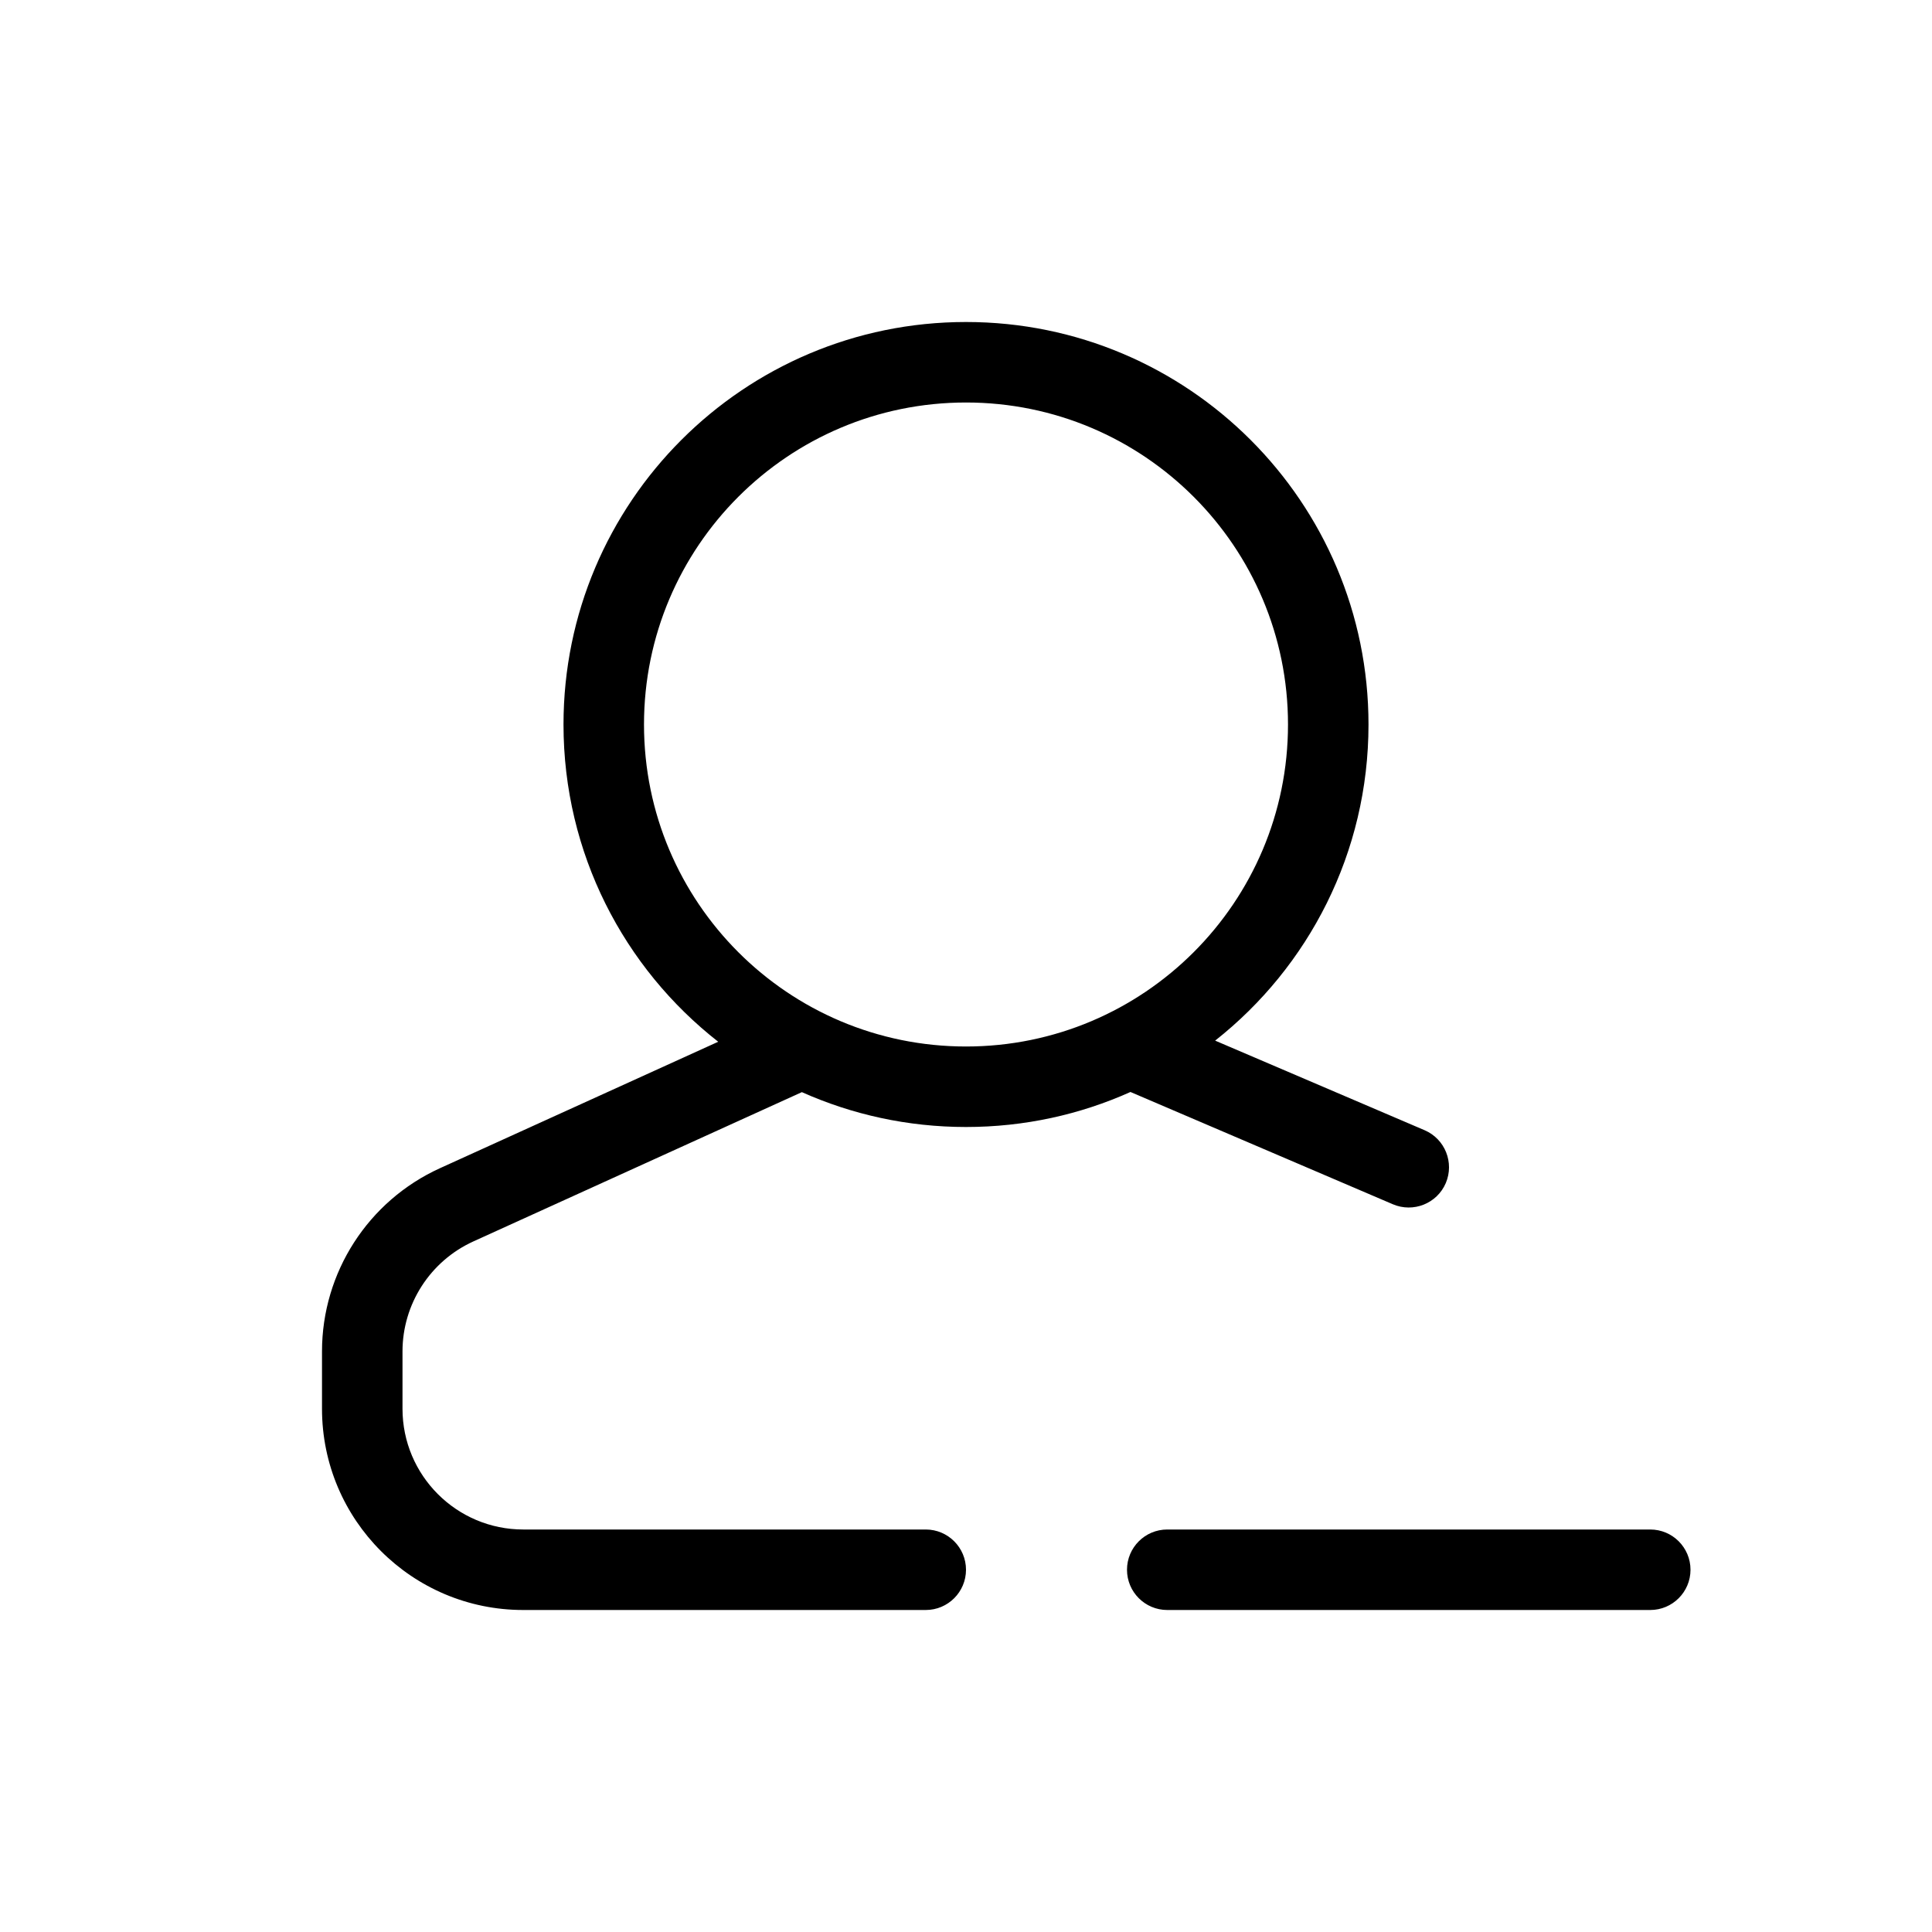 <svg xmlns="http://www.w3.org/2000/svg" width="24" height="24" viewBox="0 0 24 24">
  <path d="M14.043,13.565 C13.419,13.845 12.728,14 12,14 C11.274,14 10.584,13.845 9.961,13.567 L5.879,15.422 C5.344,15.666 5,16.2 5,16.788 L5,17.5 C5,18.328 5.672,19 6.5,19 L11.5,19 C11.776,19 12,19.224 12,19.5 C12,19.776 11.776,20 11.5,20 L6.5,20 C5.119,20 4,18.881 4,17.5 L4,16.788 C4,15.807 4.573,14.918 5.465,14.512 L8.922,12.941 C7.752,12.026 7,10.601 7,9 C7,6.239 9.239,4 12,4 C14.761,4 17,6.239 17,9 C17,10.593 16.255,12.012 15.095,12.927 L17.697,14.04 C17.951,14.149 18.068,14.443 17.96,14.697 C17.851,14.951 17.557,15.068 17.303,14.96 L14.043,13.565 L14.043,13.565 Z M12,13 C14.209,13 16,11.209 16,9 C16,6.791 14.209,5 12,5 C9.791,5 8,6.791 8,9 C8,11.209 9.791,13 12,13 Z M14.5,20 C14.224,20 14,19.776 14,19.5 C14,19.224 14.224,19 14.5,19 L20.5,19 C20.776,19 21,19.224 21,19.5 C21,19.776 20.776,20 20.5,20 L14.5,20 Z"/>
</svg>
